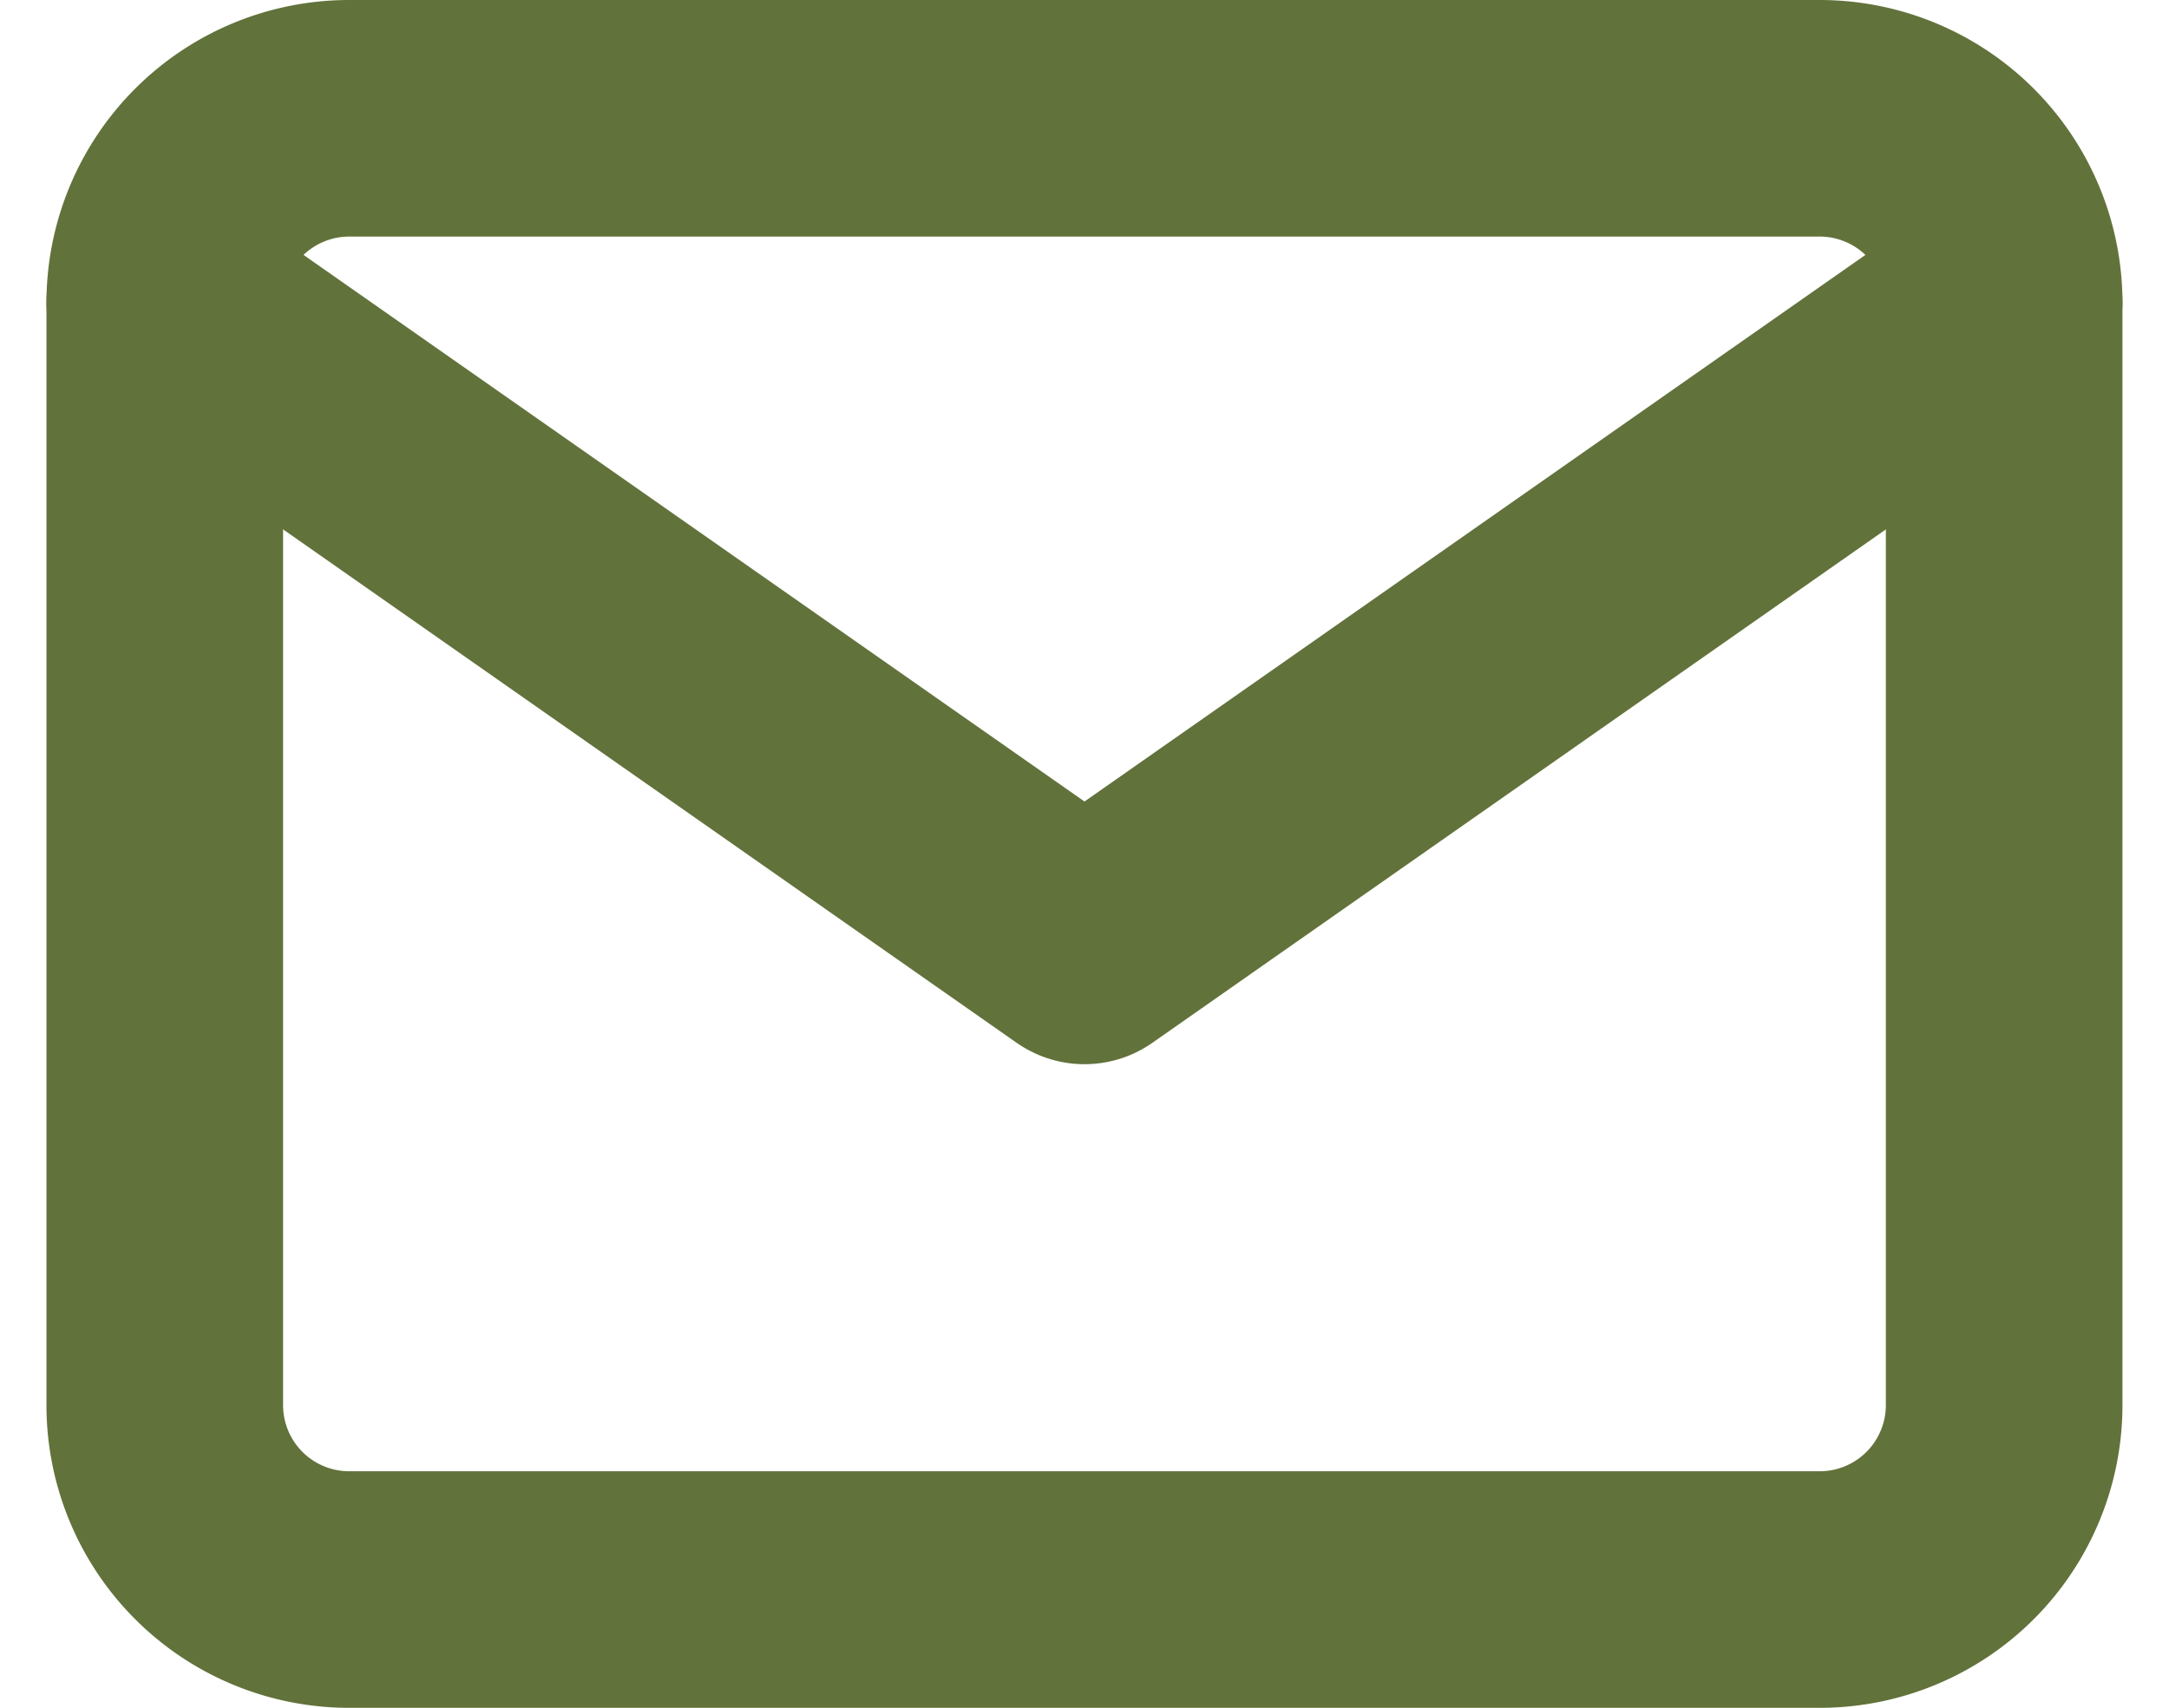<svg xmlns="http://www.w3.org/2000/svg" fill="none" stroke="#62723b" stroke-linecap="round" stroke-linejoin="round" stroke-width="3" width="27.5" height="21.657" viewBox="0 0 27.5 21.657">
    <path d="M4.421 1.5h18.657a2.339 2.339 0 012.332 2.332v13.993a2.339 2.339 0 01-2.332 2.332H4.421a2.339 2.339 0 01-2.332-2.332V3.832A2.339 2.339 0 014.421 1.5z" data-name="Tracé 38"/>
    <path d="M25.41 3.832l-11.66 8.163L2.089 3.832" data-name="Tracé 39"/>
</svg>
